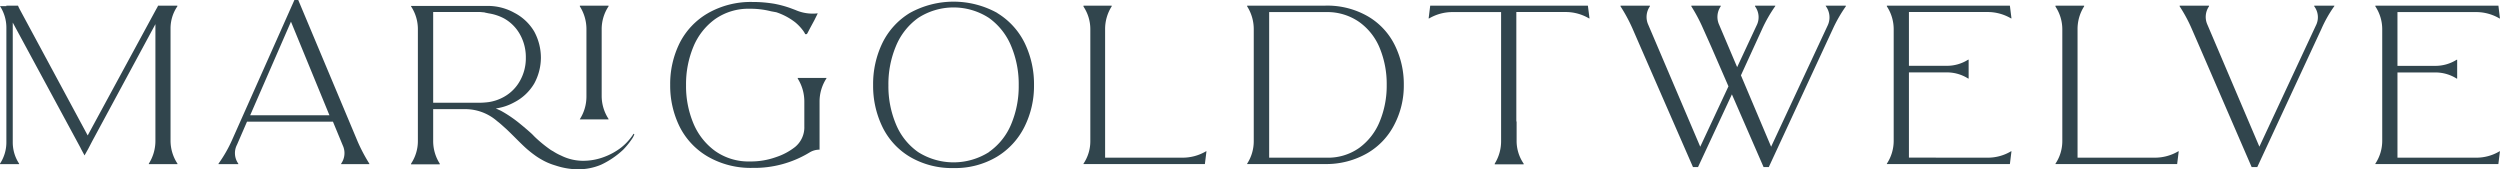 <svg id="Layer_1" data-name="Layer 1" xmlns="http://www.w3.org/2000/svg" viewBox="0 0 443.01 30"><defs><style>.cls-1{isolation:isolate;}.cls-2{fill:#31454d;}</style></defs><g id="Marigoldtwelve_" data-name="Marigoldtwelve " class="cls-1"><g class="cls-1"><path class="cls-2" d="M31.45,29v.08H26.37V29a7.51,7.51,0,0,0,1.17-4.08V4.28L16.35,25l-.76,1.46-.05.08-.56,1-.61-1.13-.12-.25L2.26,4V25.24A6.84,6.84,0,0,0,3.39,29v.08H0V29l0,0a6.85,6.85,0,0,0,1.13-3.8V8.28h0V4.93A7,7,0,0,0,0,1.09v0H1.13V1H3.19l.12.28.16.32L15.54,24,27.62,1.74l.32-.57L28,1h3.43v.12l-.08.12a6.93,6.93,0,0,0-1.13,3.84V24.91A7.38,7.38,0,0,0,31.45,29Z"/><path class="cls-2" d="M63.39,25.11A29.36,29.36,0,0,0,65.45,29v.08h-5V29a3.23,3.23,0,0,0,.29-3.23L59,21.56H43.77L42,25.64A3.22,3.22,0,0,0,42.23,29v.08H38.72V29a23.62,23.62,0,0,0,2.46-4.32L52.17,0h.68l9.29,22.13ZM44.33,20.43H58.38L51.56,3.84Z"/><path class="cls-2" d="M112.41,23.82c-.06.14-.13.29-.22.47s-.31.49-.65.95a13.5,13.5,0,0,1-1.11,1.29,15.11,15.11,0,0,1-3.92,2.66,10.44,10.44,0,0,1-4.28.81,12.8,12.8,0,0,1-3.47-.57L98,29.19a10.92,10.92,0,0,1-2.06-.93,11.79,11.79,0,0,1-1.29-.84c-.24-.17-.62-.46-1.13-.89s-1.1-1-2.18-2.08-1.68-1.65-1.82-1.76l-.6-.54c-.35-.31-.62-.53-.81-.67a8.6,8.6,0,0,0-5.77-2.14H76.76V25a7.43,7.43,0,0,0,1.17,4v.12H72.84V29a7.22,7.22,0,0,0,1.21-4V5.21a7.3,7.3,0,0,0-1.21-4.08V1.05H86.37a9.6,9.6,0,0,1,4.76,1.21,8.75,8.75,0,0,1,3.55,3.35,9.77,9.77,0,0,1,1.17,4.61,9.66,9.66,0,0,1-1.17,4.56,8.75,8.75,0,0,1-3.55,3.35,9.43,9.43,0,0,1-3.27,1.09l.89.4a22.21,22.21,0,0,1,3.19,2.14c.8.65,1.59,1.31,2.34,2l.48.49a23.17,23.17,0,0,0,2.87,2.34,1.73,1.73,0,0,1,.2.12l.16.08a8.8,8.8,0,0,0,1.42.77,8.78,8.78,0,0,0,3.67.93,10.46,10.46,0,0,0,4-.69A11.47,11.47,0,0,0,110,26.2a9.45,9.45,0,0,0,1.85-1.89c.11-.14.23-.31.37-.53l0-.08.16.08ZM84.75,18.21a13.84,13.84,0,0,0,1.86-.12,7.93,7.93,0,0,0,2.7-.93,7.3,7.3,0,0,0,2.87-2.91,8.11,8.11,0,0,0,1-3.79V10a8.21,8.21,0,0,0-1-3.83,7.3,7.3,0,0,0-2.87-2.91,8.58,8.58,0,0,0-2.7-.89l-.77-.16s0,0,.16,0l-.89-.08H76.76V8.6h0v4.89h0v4.72Zm18,2.91v0a7.45,7.45,0,0,0,1.17-4V5.21a7.51,7.51,0,0,0-1.17-4.08V1h5.09v.12a7.31,7.31,0,0,0-1.22,4.08V17a7.46,7.46,0,0,0,1.22,4.08v.08h-5.09Z"/><path class="cls-2" d="M141.36,13.81h5.09v.08A7.49,7.49,0,0,0,145.23,18v8.52a3.36,3.36,0,0,0-1.81.52,18.78,18.78,0,0,1-10.06,2.71,15.19,15.19,0,0,1-7.93-2,12.77,12.77,0,0,1-5-5.31,16.4,16.4,0,0,1-1.67-7.41,16.31,16.31,0,0,1,1.67-7.39,12.78,12.78,0,0,1,5-5.29,15.29,15.29,0,0,1,7.93-2,22.87,22.87,0,0,1,3.92.33,19.06,19.06,0,0,1,2.79.76l.88.33a7.59,7.59,0,0,0,3.88.6l.08,0-.6,1.21-.81,1.5-.4.77-.13.2h-.32l0-.08a4.22,4.22,0,0,0-.36-.57,8.38,8.38,0,0,0-1.38-1.45,11.19,11.19,0,0,0-3.35-1.78L136.63,2a14.83,14.83,0,0,0-3.75-.45,10.3,10.3,0,0,0-6.14,1.82,11.4,11.4,0,0,0-3.86,4.89,17.24,17.24,0,0,0-1.31,6.82,17.11,17.11,0,0,0,1.31,6.8,11.52,11.52,0,0,0,3.86,4.89,10.24,10.24,0,0,0,6.14,1.84,13.24,13.24,0,0,0,4.64-.77,11,11,0,0,0,3.35-1.78,4.5,4.5,0,0,0,1.66-3.67V18a7.61,7.61,0,0,0-1.17-4.08Z"/><path class="cls-2" d="M176.73,2.32a12.8,12.8,0,0,1,4.86,5.33,16.7,16.7,0,0,1,1.64,7.45,16.14,16.14,0,0,1-1.68,7.35,12.91,12.91,0,0,1-4.9,5.33,14.4,14.4,0,0,1-7.67,2,14.67,14.67,0,0,1-7.76-2,12.57,12.57,0,0,1-4.86-5.31,16.62,16.62,0,0,1-1.64-7.39,16.7,16.7,0,0,1,1.64-7.45,12.8,12.8,0,0,1,4.86-5.33,16,16,0,0,1,15.51,0Zm-1.48,24.61A11.22,11.22,0,0,0,179.19,22a17.33,17.33,0,0,0,1.33-6.88,17.39,17.39,0,0,0-1.33-6.94,11.51,11.51,0,0,0-3.94-5,11.51,11.51,0,0,0-12.55,0,11.51,11.51,0,0,0-3.94,5,17.39,17.39,0,0,0-1.33,6.94A17.33,17.33,0,0,0,158.76,22a11.22,11.22,0,0,0,3.94,4.95,11.73,11.73,0,0,0,12.55,0Z"/><path class="cls-2" d="M213.71,26.81h.08l-.28,2.26H192V29a7.11,7.11,0,0,0,1.21-4V5.17a7.22,7.22,0,0,0-1.21-4V1H197v.12a7.51,7.51,0,0,0-1.17,4.08V27.94h13.68A8.15,8.15,0,0,0,213.71,26.81Z"/><path class="cls-2" d="M242.42,2.91A12.13,12.13,0,0,1,247.16,8a15.54,15.54,0,0,1,1.6,7.05,14.89,14.89,0,0,1-1.66,7,12.29,12.29,0,0,1-4.78,5.08,14.56,14.56,0,0,1-7.49,1.94H221V29a7.31,7.31,0,0,0,1.17-4V5.21A7.51,7.51,0,0,0,221,1.13V1h13.81A14.4,14.4,0,0,1,242.42,2.91Zm-1.58,23.31a10.78,10.78,0,0,0,3.64-4.66,16.52,16.52,0,0,0,1.25-6.5,16.73,16.73,0,0,0-1.21-6.48,10.57,10.57,0,0,0-3.63-4.66,9.88,9.88,0,0,0-5.78-1.78H224.9v25.8h10.17A9.55,9.55,0,0,0,240.84,26.22Z"/><path class="cls-2" d="M281.38,1l.29,2.26h-.09a8.12,8.12,0,0,0-4.15-1.13H268.7V21.52h.05v3.39A7.11,7.11,0,0,0,270,29v.12h-5.13V29A7.51,7.51,0,0,0,266,24.91V2.14h-8.6a8.15,8.15,0,0,0-4.16,1.13h-.08L253.44,1h27.94Z"/><path class="cls-2" d="M323.5,1h3.59v.12a25.26,25.26,0,0,0-2.3,4L313.44,29.6h-.93L306.9,16.72l-6,12.88H300L290.67,8.24,289.26,5a28.47,28.47,0,0,0-2.1-3.88V1h5.21v.12a3.31,3.31,0,0,0-.29,3.27L301.29,26l5-10.7-3.07-7.06L301.77,5a29.36,29.36,0,0,0-2.06-3.88V1h5.21v.12a3.33,3.33,0,0,0-.28,3.27l3.19,7.51,3.43-7.35A3.23,3.23,0,0,0,311,1.13V1h3.59v.08a25,25,0,0,0-2.34,4.08l-3.75,8.19L313.85,26l10-21.44a3.36,3.36,0,0,0-.28-3.43l0,0Z"/><path class="cls-2" d="M352.2,27.94a8,8,0,0,0,4.16-1.13h.08l-.28,2.26h-21.8V29a7.38,7.38,0,0,0,1.21-4.08V5.21a7.38,7.38,0,0,0-1.21-4.08V1h21.8l.28,2.26h-.08a8.15,8.15,0,0,0-4.16-1.13H338.27v9.53h6.67a7,7,0,0,0,3.83-1.09h.08v3.35h-.08a7,7,0,0,0-3.83-1.09h-6.67v15.1Z"/><path class="cls-2" d="M386,26.81h.08l-.28,2.26H364.24V29a7.18,7.18,0,0,0,1.21-4V5.17a7.3,7.3,0,0,0-1.21-4V1h5.08v.12a7.51,7.51,0,0,0-1.17,4.08V27.94h13.69A8.15,8.15,0,0,0,386,26.81Z"/><path class="cls-2" d="M410.06,1h3.6v.08a22.26,22.26,0,0,0-2.31,4.08l-.36.77L400,29.6H399L389.75,8.24,388.34,5a26.44,26.44,0,0,0-2.1-3.88V1h5.21v.12a3.31,3.31,0,0,0-.28,3.27l9.2,21.6,10-21.44a3.21,3.21,0,0,0-.28-3.43V1Z"/><path class="cls-2" d="M438.77,27.94a8,8,0,0,0,4.16-1.13H443l-.28,2.26H420.92V29a7.31,7.31,0,0,0,1.22-4.08V5.21a7.31,7.31,0,0,0-1.22-4.08V1h21.81L443,3.27h-.08a8.15,8.15,0,0,0-4.16-1.13H424.84v9.53h6.66a7.06,7.06,0,0,0,3.84-1.09h.08v3.35h-.08a7.06,7.06,0,0,0-3.84-1.09h-6.66v15.1Z"/></g></g></svg>